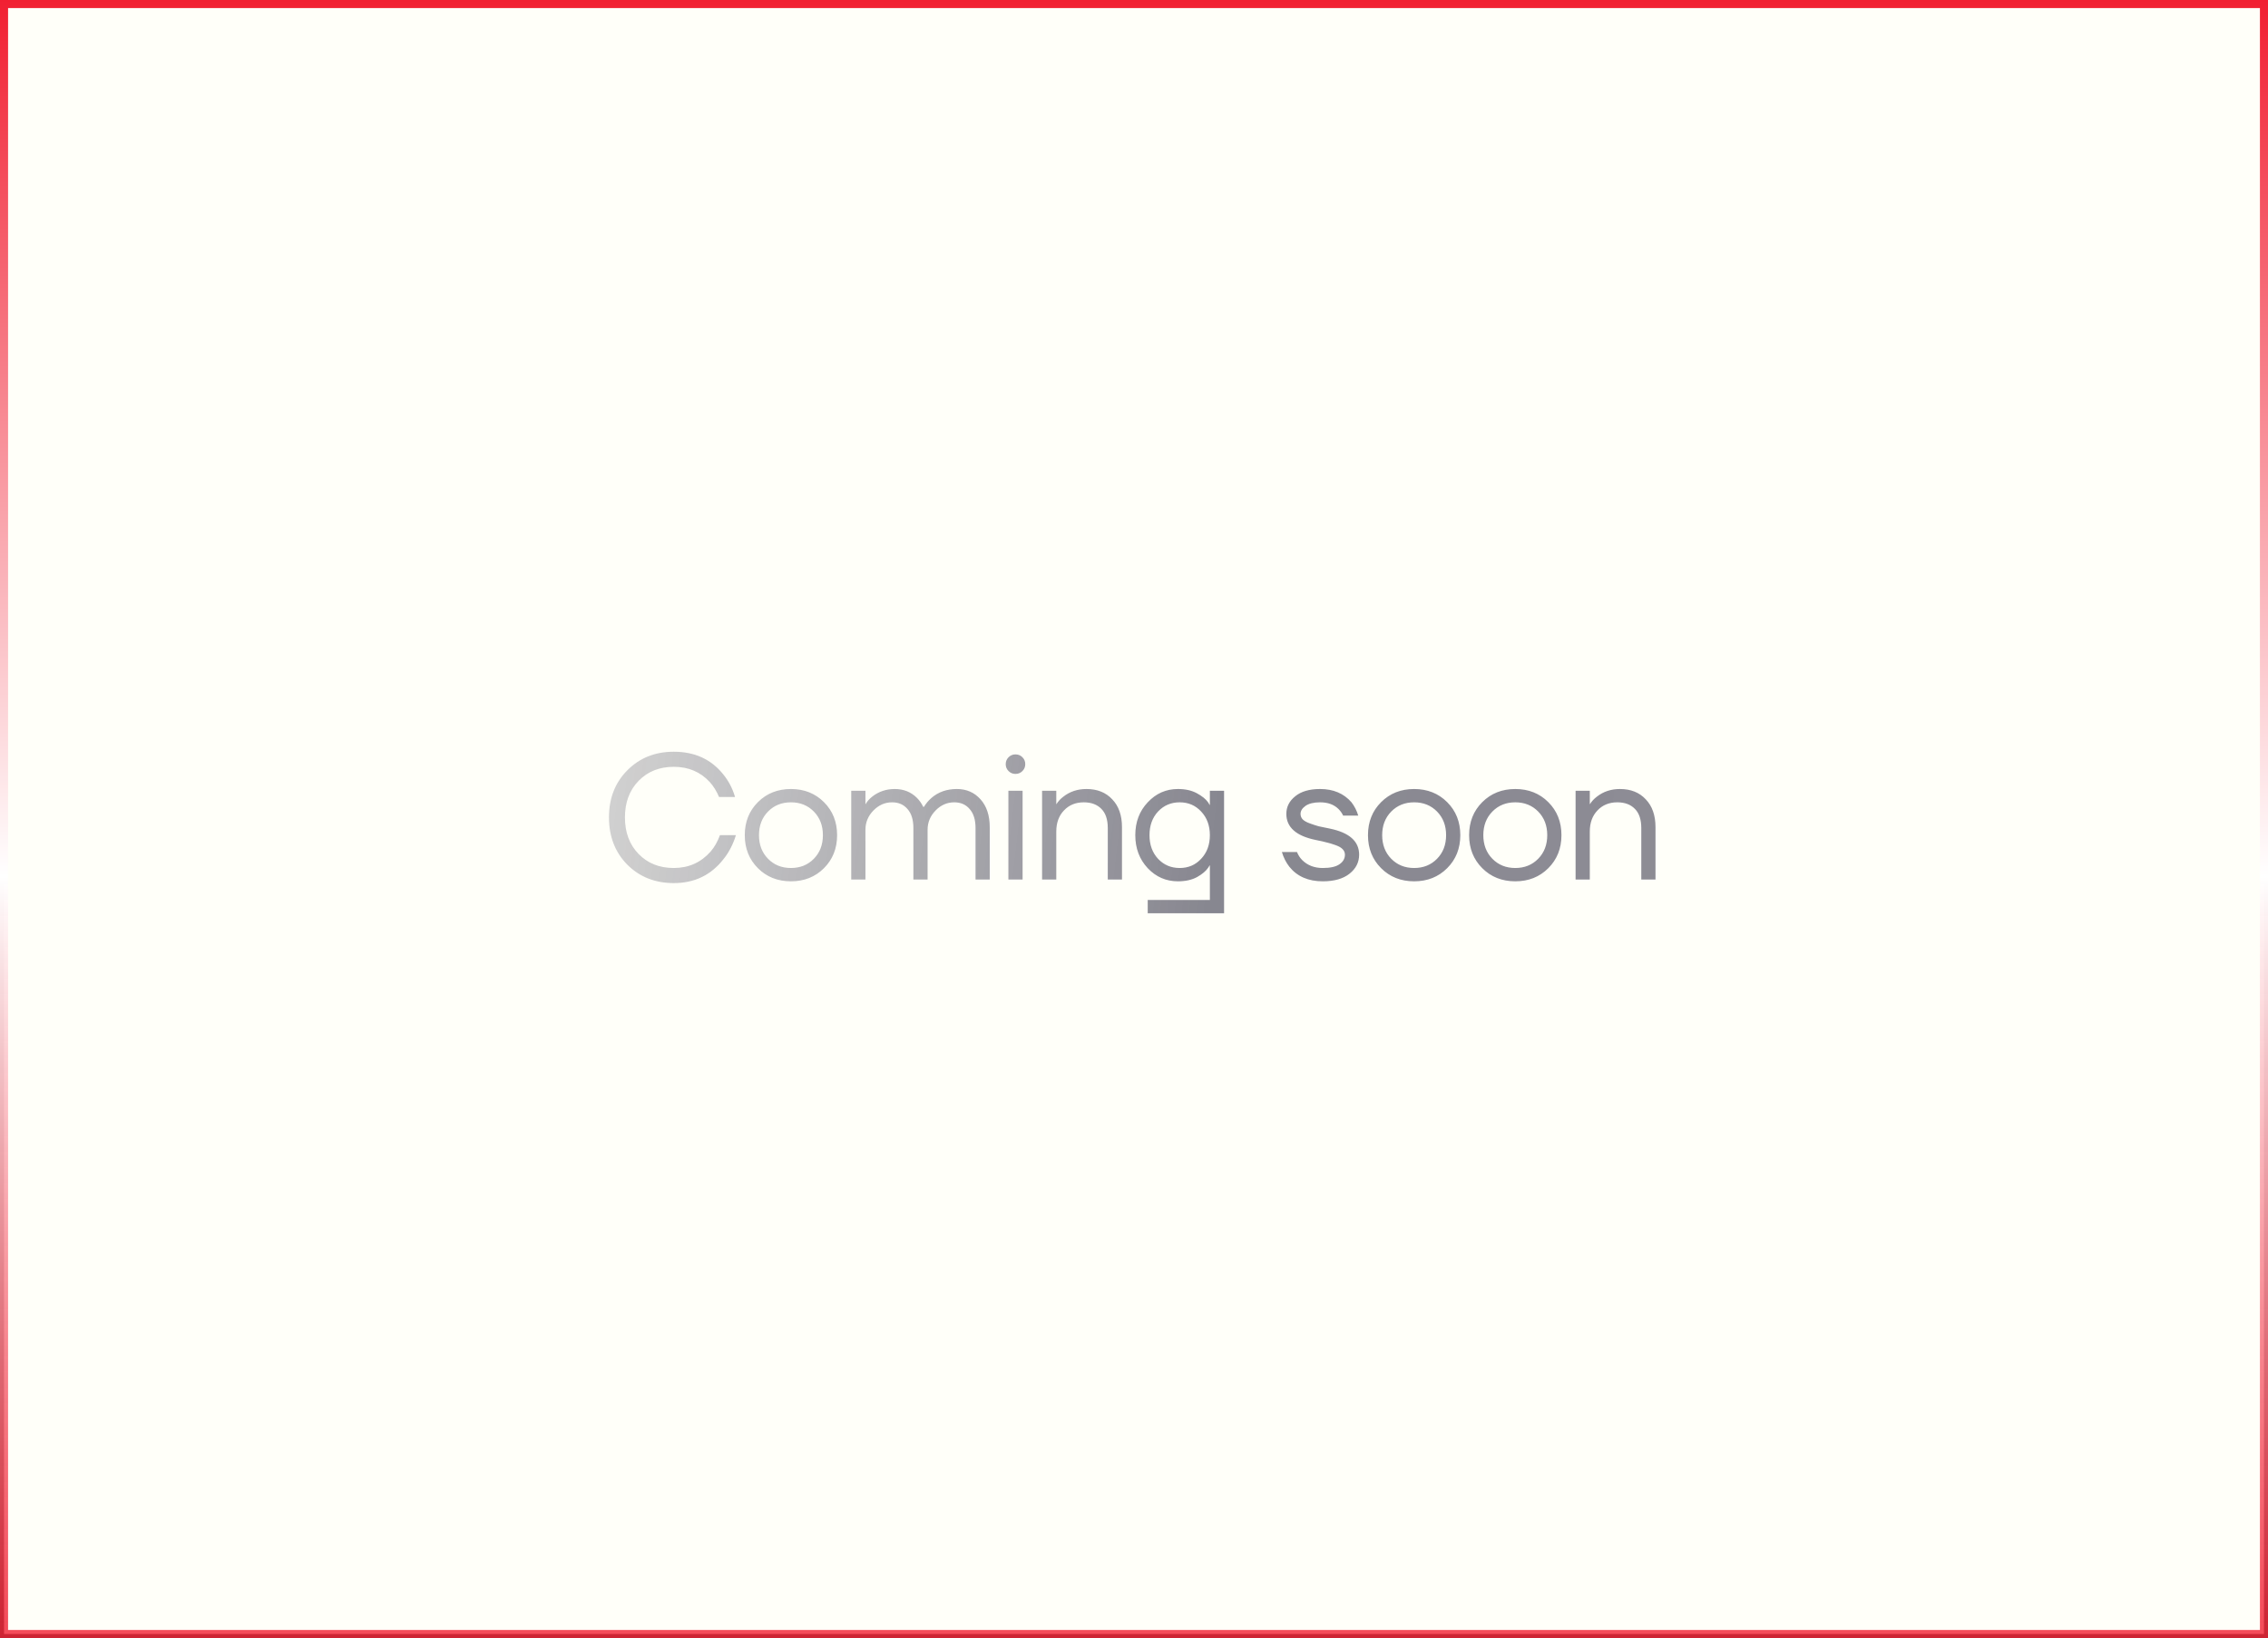 <?xml version="1.0" encoding="UTF-8"?> <svg xmlns="http://www.w3.org/2000/svg" width="281" height="203" viewBox="0 0 281 203" fill="none"><rect x="0" y="0" width="281" height="203" fill="#333333" stroke="none"/><path d="M0.5 0.5H280.5V202.5H0.5V0.5Z" fill="#FFFFF9" stroke="url(#paint0_linear_451_303)"></path><path d="M77.715 107.152C76.204 105.612 75.449 103.661 75.449 101.3C75.449 98.939 76.204 96.995 77.715 95.47C79.24 93.93 81.162 93.16 83.479 93.16C86.075 93.16 88.121 94.099 89.617 95.976C90.277 96.783 90.761 97.714 91.069 98.77H89.089C88.781 98.037 88.392 97.413 87.923 96.9C86.764 95.653 85.283 95.03 83.479 95.03C81.704 95.03 80.252 95.609 79.123 96.768C77.994 97.927 77.429 99.437 77.429 101.3C77.429 103.163 77.994 104.673 79.123 105.832C80.252 106.991 81.704 107.57 83.479 107.57C85.312 107.57 86.831 106.895 88.033 105.546C88.517 104.989 88.906 104.307 89.199 103.5H91.179C90.827 104.644 90.314 105.634 89.639 106.47C88.099 108.45 86.046 109.44 83.479 109.44C81.162 109.44 79.24 108.677 77.715 107.152ZM93.903 107.592C92.818 106.507 92.275 105.143 92.275 103.5C92.275 101.857 92.818 100.493 93.903 99.408C94.988 98.323 96.352 97.78 97.995 97.78C99.638 97.78 101.002 98.323 102.087 99.408C103.172 100.493 103.715 101.857 103.715 103.5C103.715 105.143 103.172 106.507 102.087 107.592C101.002 108.677 99.638 109.22 97.995 109.22C96.352 109.22 94.988 108.677 93.903 107.592ZM95.157 100.574C94.409 101.337 94.035 102.312 94.035 103.5C94.035 104.688 94.409 105.663 95.157 106.426C95.905 107.189 96.851 107.57 97.995 107.57C99.139 107.57 100.085 107.189 100.833 106.426C101.581 105.663 101.955 104.688 101.955 103.5C101.955 102.312 101.581 101.337 100.833 100.574C100.085 99.811 99.139 99.43 97.995 99.43C96.851 99.43 95.905 99.811 95.157 100.574ZM105.466 109V98H107.226V99.65H107.248C107.439 99.313 107.71 99.005 108.062 98.726C108.869 98.095 109.8 97.78 110.856 97.78C111.956 97.78 112.873 98.147 113.606 98.88C113.929 99.203 114.186 99.569 114.376 99.98H114.486C114.706 99.599 115.014 99.232 115.41 98.88C116.261 98.147 117.31 97.78 118.556 97.78C119.744 97.78 120.72 98.205 121.482 99.056C122.245 99.907 122.626 101.058 122.626 102.51V109H120.866V102.62C120.866 101.593 120.624 100.809 120.14 100.266C119.671 99.709 119.033 99.43 118.226 99.43C117.346 99.43 116.576 99.767 115.916 100.442C115.256 101.117 114.926 101.916 114.926 102.84V109H113.166V102.62C113.166 101.593 112.924 100.809 112.44 100.266C111.971 99.709 111.333 99.43 110.526 99.43C109.646 99.43 108.876 99.767 108.216 100.442C107.556 101.117 107.226 101.916 107.226 102.84V109H105.466ZM124.959 95.558C124.724 95.323 124.607 95.037 124.607 94.7C124.607 94.363 124.724 94.077 124.959 93.842C125.194 93.607 125.48 93.49 125.817 93.49C126.154 93.49 126.44 93.607 126.675 93.842C126.91 94.077 127.027 94.363 127.027 94.7C127.027 95.037 126.91 95.323 126.675 95.558C126.44 95.793 126.154 95.91 125.817 95.91C125.48 95.91 125.194 95.793 124.959 95.558ZM124.937 109V98H126.697V109H124.937ZM129.111 109V98H130.871V99.65H130.893C131.113 99.298 131.399 98.99 131.751 98.726C132.558 98.095 133.511 97.78 134.611 97.78C135.946 97.78 137.009 98.205 137.801 99.056C138.608 99.892 139.011 101.043 139.011 102.51V109H137.251V102.62C137.251 101.564 136.987 100.772 136.459 100.244C135.931 99.701 135.205 99.43 134.281 99.43C133.269 99.43 132.448 99.767 131.817 100.442C131.186 101.102 130.871 101.975 130.871 103.06V109H129.111ZM142.2 107.592C141.174 106.492 140.66 105.128 140.66 103.5C140.66 101.872 141.174 100.515 142.2 99.43C143.227 98.33 144.474 97.78 145.94 97.78C146.864 97.78 147.649 97.956 148.294 98.308C148.94 98.66 149.402 99.034 149.68 99.43L149.878 99.76H149.9V98H151.66V113.18H142.2V111.53H149.9V107.24H149.878L149.68 107.548C149.416 107.944 148.962 108.325 148.316 108.692C147.671 109.044 146.879 109.22 145.94 109.22C144.474 109.22 143.227 108.677 142.2 107.592ZM143.476 100.574C142.772 101.337 142.42 102.312 142.42 103.5C142.42 104.688 142.772 105.663 143.476 106.426C144.195 107.189 145.09 107.57 146.16 107.57C147.231 107.57 148.118 107.189 148.822 106.426C149.541 105.663 149.9 104.688 149.9 103.5C149.9 102.312 149.541 101.337 148.822 100.574C148.118 99.811 147.231 99.43 146.16 99.43C145.09 99.43 144.195 99.811 143.476 100.574ZM158.824 105.59H160.694C160.855 105.986 161.068 106.316 161.332 106.58C161.992 107.24 162.843 107.57 163.884 107.57C164.823 107.57 165.512 107.416 165.952 107.108C166.407 106.8 166.634 106.404 166.634 105.92C166.634 105.656 166.539 105.429 166.348 105.238C166.172 105.047 165.879 104.879 165.468 104.732C165.057 104.585 164.691 104.475 164.368 104.402C164.06 104.314 163.605 104.211 163.004 104.094C160.584 103.595 159.374 102.517 159.374 100.86C159.374 99.995 159.741 99.269 160.474 98.682C161.207 98.081 162.234 97.78 163.554 97.78C165.197 97.78 166.495 98.33 167.448 99.43C167.829 99.929 168.108 100.479 168.284 101.08H166.414C166.282 100.787 166.091 100.515 165.842 100.266C165.285 99.709 164.522 99.43 163.554 99.43C162.777 99.43 162.175 99.577 161.75 99.87C161.339 100.163 161.134 100.493 161.134 100.86C161.134 101.124 161.222 101.351 161.398 101.542C161.589 101.733 161.889 101.901 162.3 102.048C162.711 102.195 163.07 102.312 163.378 102.4C163.701 102.473 164.163 102.569 164.764 102.686C167.184 103.185 168.394 104.263 168.394 105.92C168.394 106.859 167.998 107.643 167.206 108.274C166.414 108.905 165.307 109.22 163.884 109.22C162.095 109.22 160.716 108.619 159.748 107.416C159.337 106.888 159.029 106.279 158.824 105.59ZM171.117 107.592C170.032 106.507 169.489 105.143 169.489 103.5C169.489 101.857 170.032 100.493 171.117 99.408C172.202 98.323 173.566 97.78 175.209 97.78C176.852 97.78 178.216 98.323 179.301 99.408C180.386 100.493 180.929 101.857 180.929 103.5C180.929 105.143 180.386 106.507 179.301 107.592C178.216 108.677 176.852 109.22 175.209 109.22C173.566 109.22 172.202 108.677 171.117 107.592ZM172.371 100.574C171.623 101.337 171.249 102.312 171.249 103.5C171.249 104.688 171.623 105.663 172.371 106.426C173.119 107.189 174.065 107.57 175.209 107.57C176.353 107.57 177.299 107.189 178.047 106.426C178.795 105.663 179.169 104.688 179.169 103.5C179.169 102.312 178.795 101.337 178.047 100.574C177.299 99.811 176.353 99.43 175.209 99.43C174.065 99.43 173.119 99.811 172.371 100.574ZM183.648 107.592C182.563 106.507 182.02 105.143 182.02 103.5C182.02 101.857 182.563 100.493 183.648 99.408C184.734 98.323 186.098 97.78 187.74 97.78C189.383 97.78 190.747 98.323 191.832 99.408C192.918 100.493 193.46 101.857 193.46 103.5C193.46 105.143 192.918 106.507 191.832 107.592C190.747 108.677 189.383 109.22 187.74 109.22C186.098 109.22 184.734 108.677 183.648 107.592ZM184.902 100.574C184.154 101.337 183.78 102.312 183.78 103.5C183.78 104.688 184.154 105.663 184.902 106.426C185.65 107.189 186.596 107.57 187.74 107.57C188.884 107.57 189.83 107.189 190.578 106.426C191.326 105.663 191.7 104.688 191.7 103.5C191.7 102.312 191.326 101.337 190.578 100.574C189.83 99.811 188.884 99.43 187.74 99.43C186.596 99.43 185.65 99.811 184.902 100.574ZM195.212 109V98H196.972V99.65H196.994C197.214 99.298 197.5 98.99 197.852 98.726C198.658 98.095 199.612 97.78 200.712 97.78C202.046 97.78 203.11 98.205 203.902 99.056C204.708 99.892 205.112 101.043 205.112 102.51V109H203.352V102.62C203.352 101.564 203.088 100.772 202.56 100.244C202.032 99.701 201.306 99.43 200.382 99.43C199.37 99.43 198.548 99.767 197.918 100.442C197.287 101.102 196.972 101.975 196.972 103.06V109H195.212Z" fill="url(#paint1_linear_451_303)"></path><defs><linearGradient id="paint0_linear_451_303" x1="140.5" y1="0" x2="140.5" y2="203" gradientUnits="userSpaceOnUse"><stop stop-color="#F11F32"></stop><stop offset="0.535" stop-color="white"></stop><stop offset="1" stop-color="#F11F32" stop-opacity="0.81"></stop></linearGradient><linearGradient id="paint1_linear_451_303" x1="41" y1="102" x2="246.867" y2="126.247" gradientUnits="userSpaceOnUse"><stop stop-color="#222137" stop-opacity="0.06"></stop><stop offset="0.525" stop-color="#222137" stop-opacity="0.54"></stop><stop offset="0.985" stop-color="#222137" stop-opacity="0.5"></stop></linearGradient></defs></svg> 